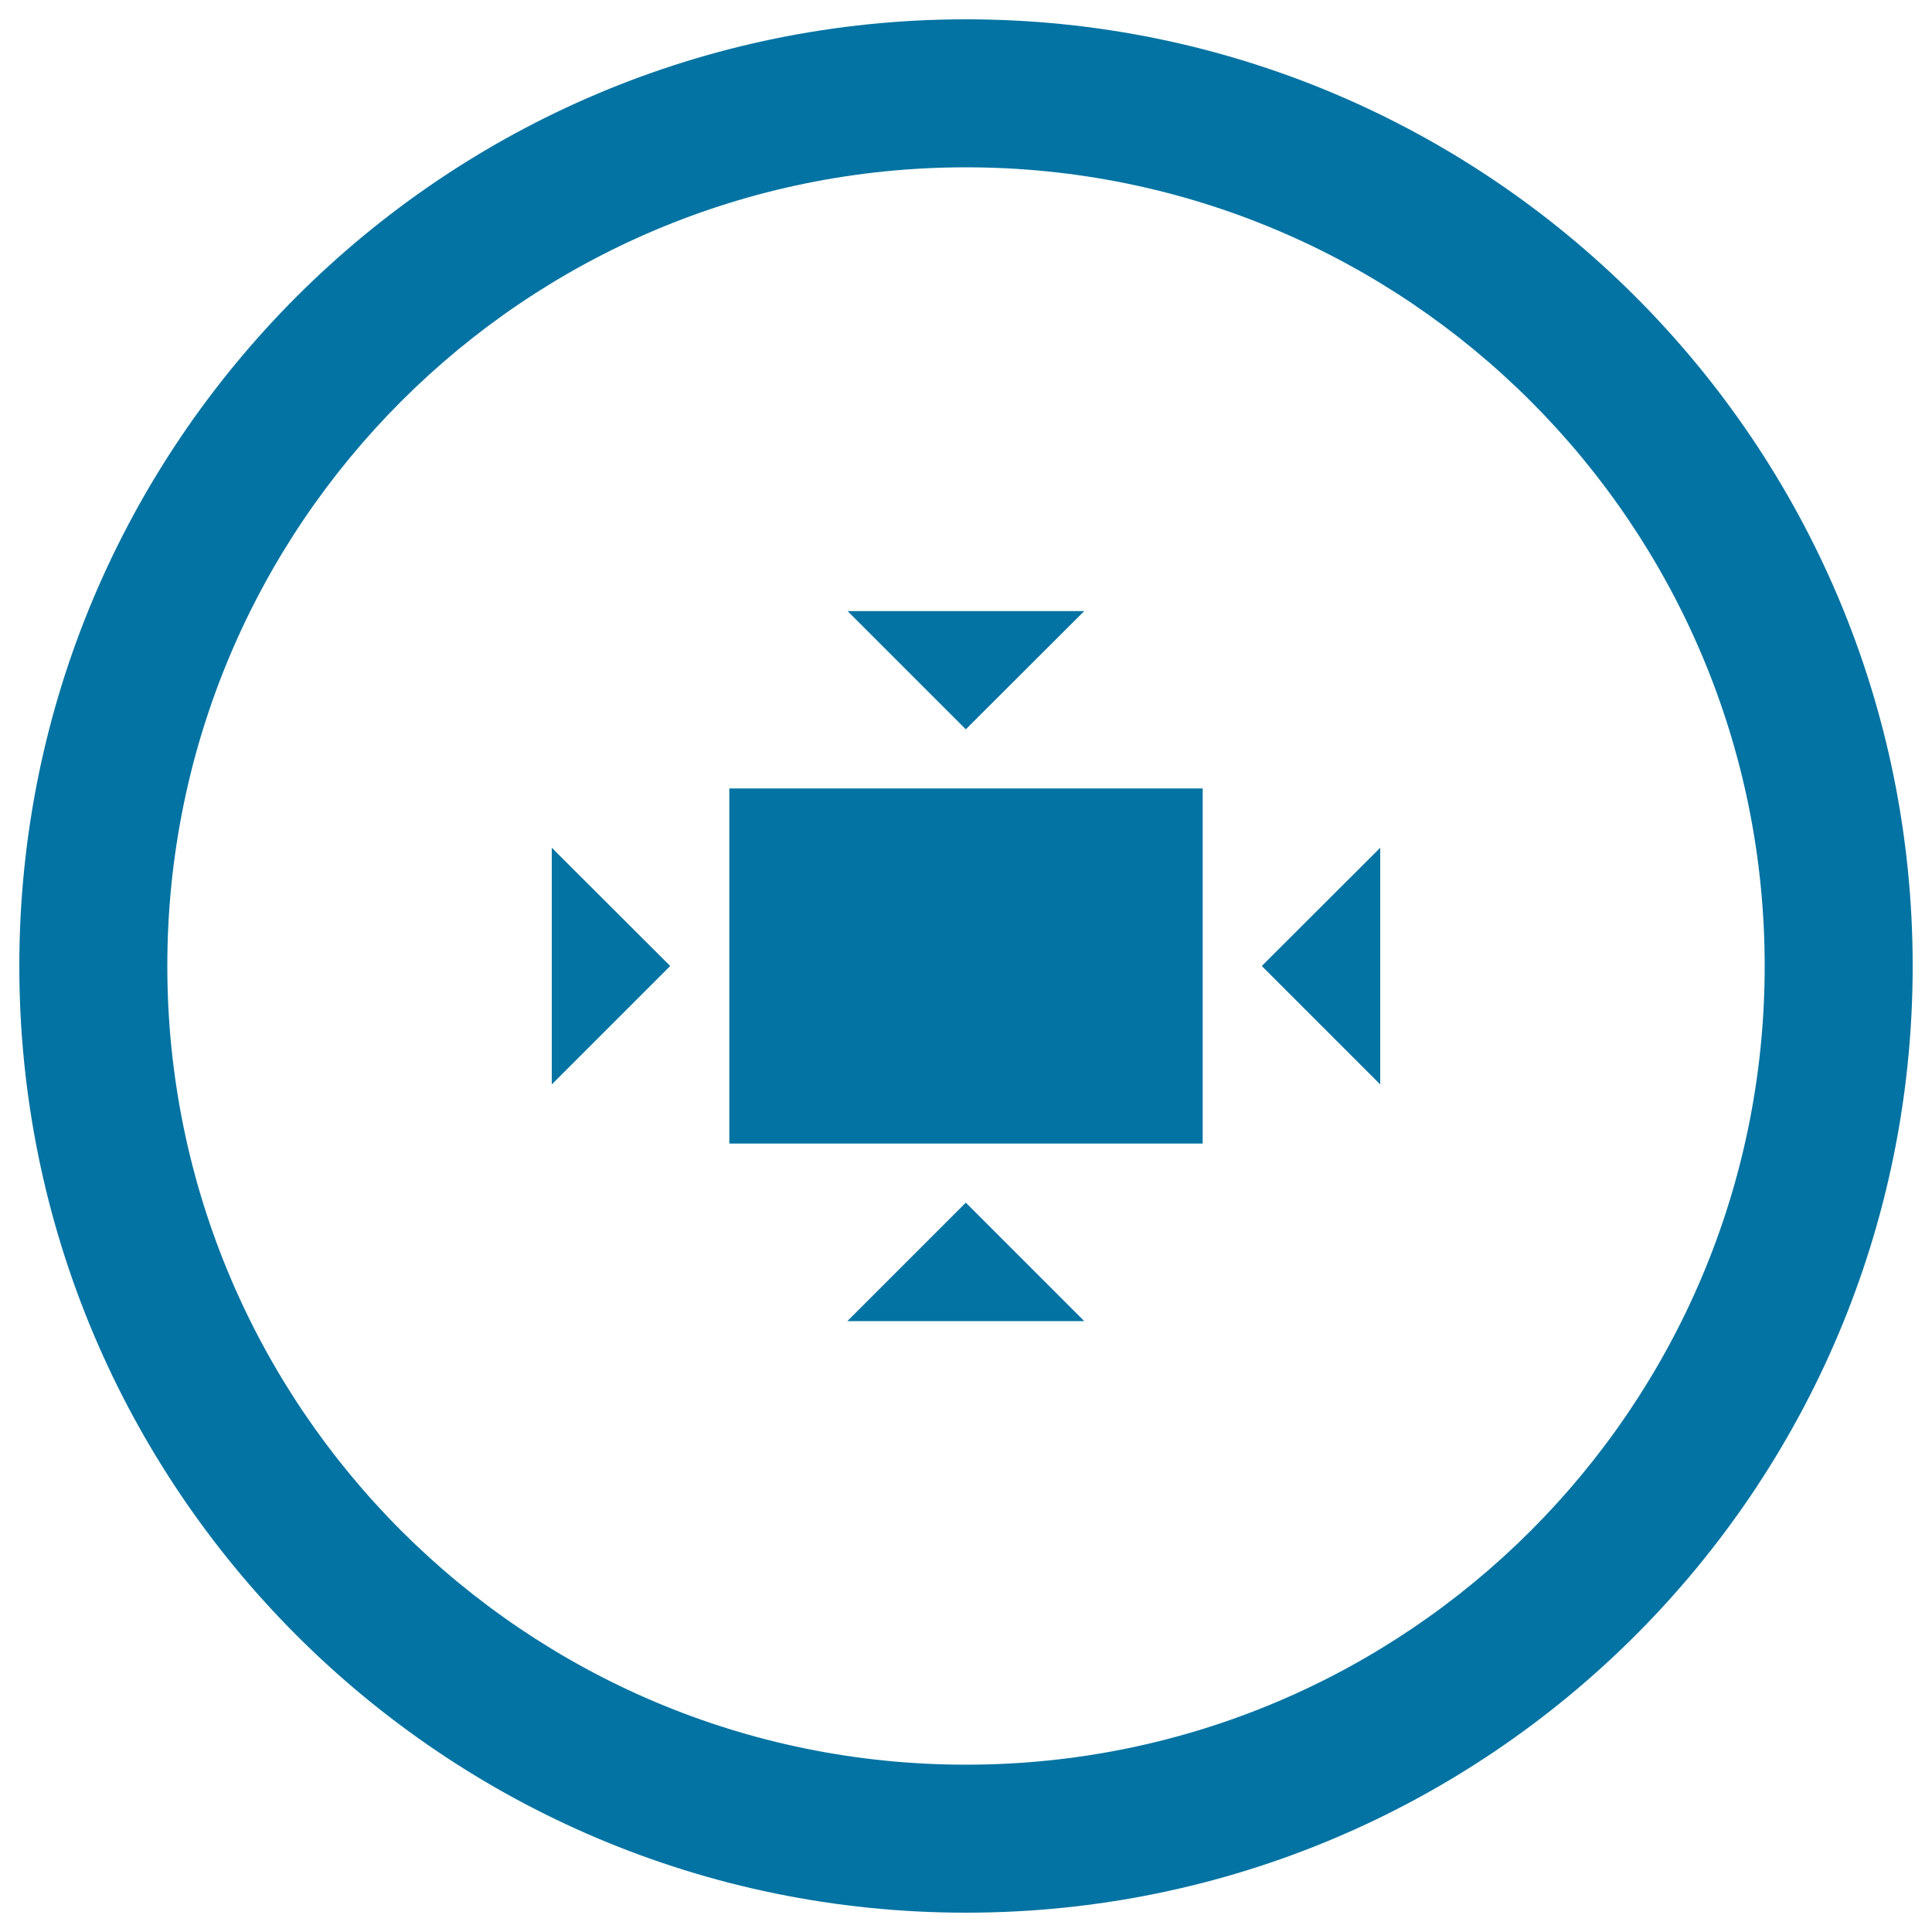 <svg xmlns="http://www.w3.org/2000/svg" viewBox="0 0 1000 1000" style="fill:#0273a2">
<title>Contract With Circular Button SVG icon</title>
<g><g><path d="M500,10C229.4,10,10,229.4,10,500c0,270.6,219.4,490,490,490c270.6,0,490-219.4,490-490C990,229.4,770.6,10,500,10z M500,913.4C271.7,913.4,86.6,728.3,86.6,500S271.7,86.6,500,86.6S913.4,271.7,913.4,500S728.3,913.4,500,913.4z"/><rect x="377.5" y="408.1" width="245" height="183.8"/><polygon points="285.6,561.3 346.9,500 285.6,438.8 "/><polygon points="714.4,561.3 714.4,438.8 653.1,500 "/><polygon points="561.2,316.3 438.7,316.3 499.9,377.5 "/><polygon points="438.6,683.8 561.2,683.8 499.9,622.5 "/></g></g>
</svg>